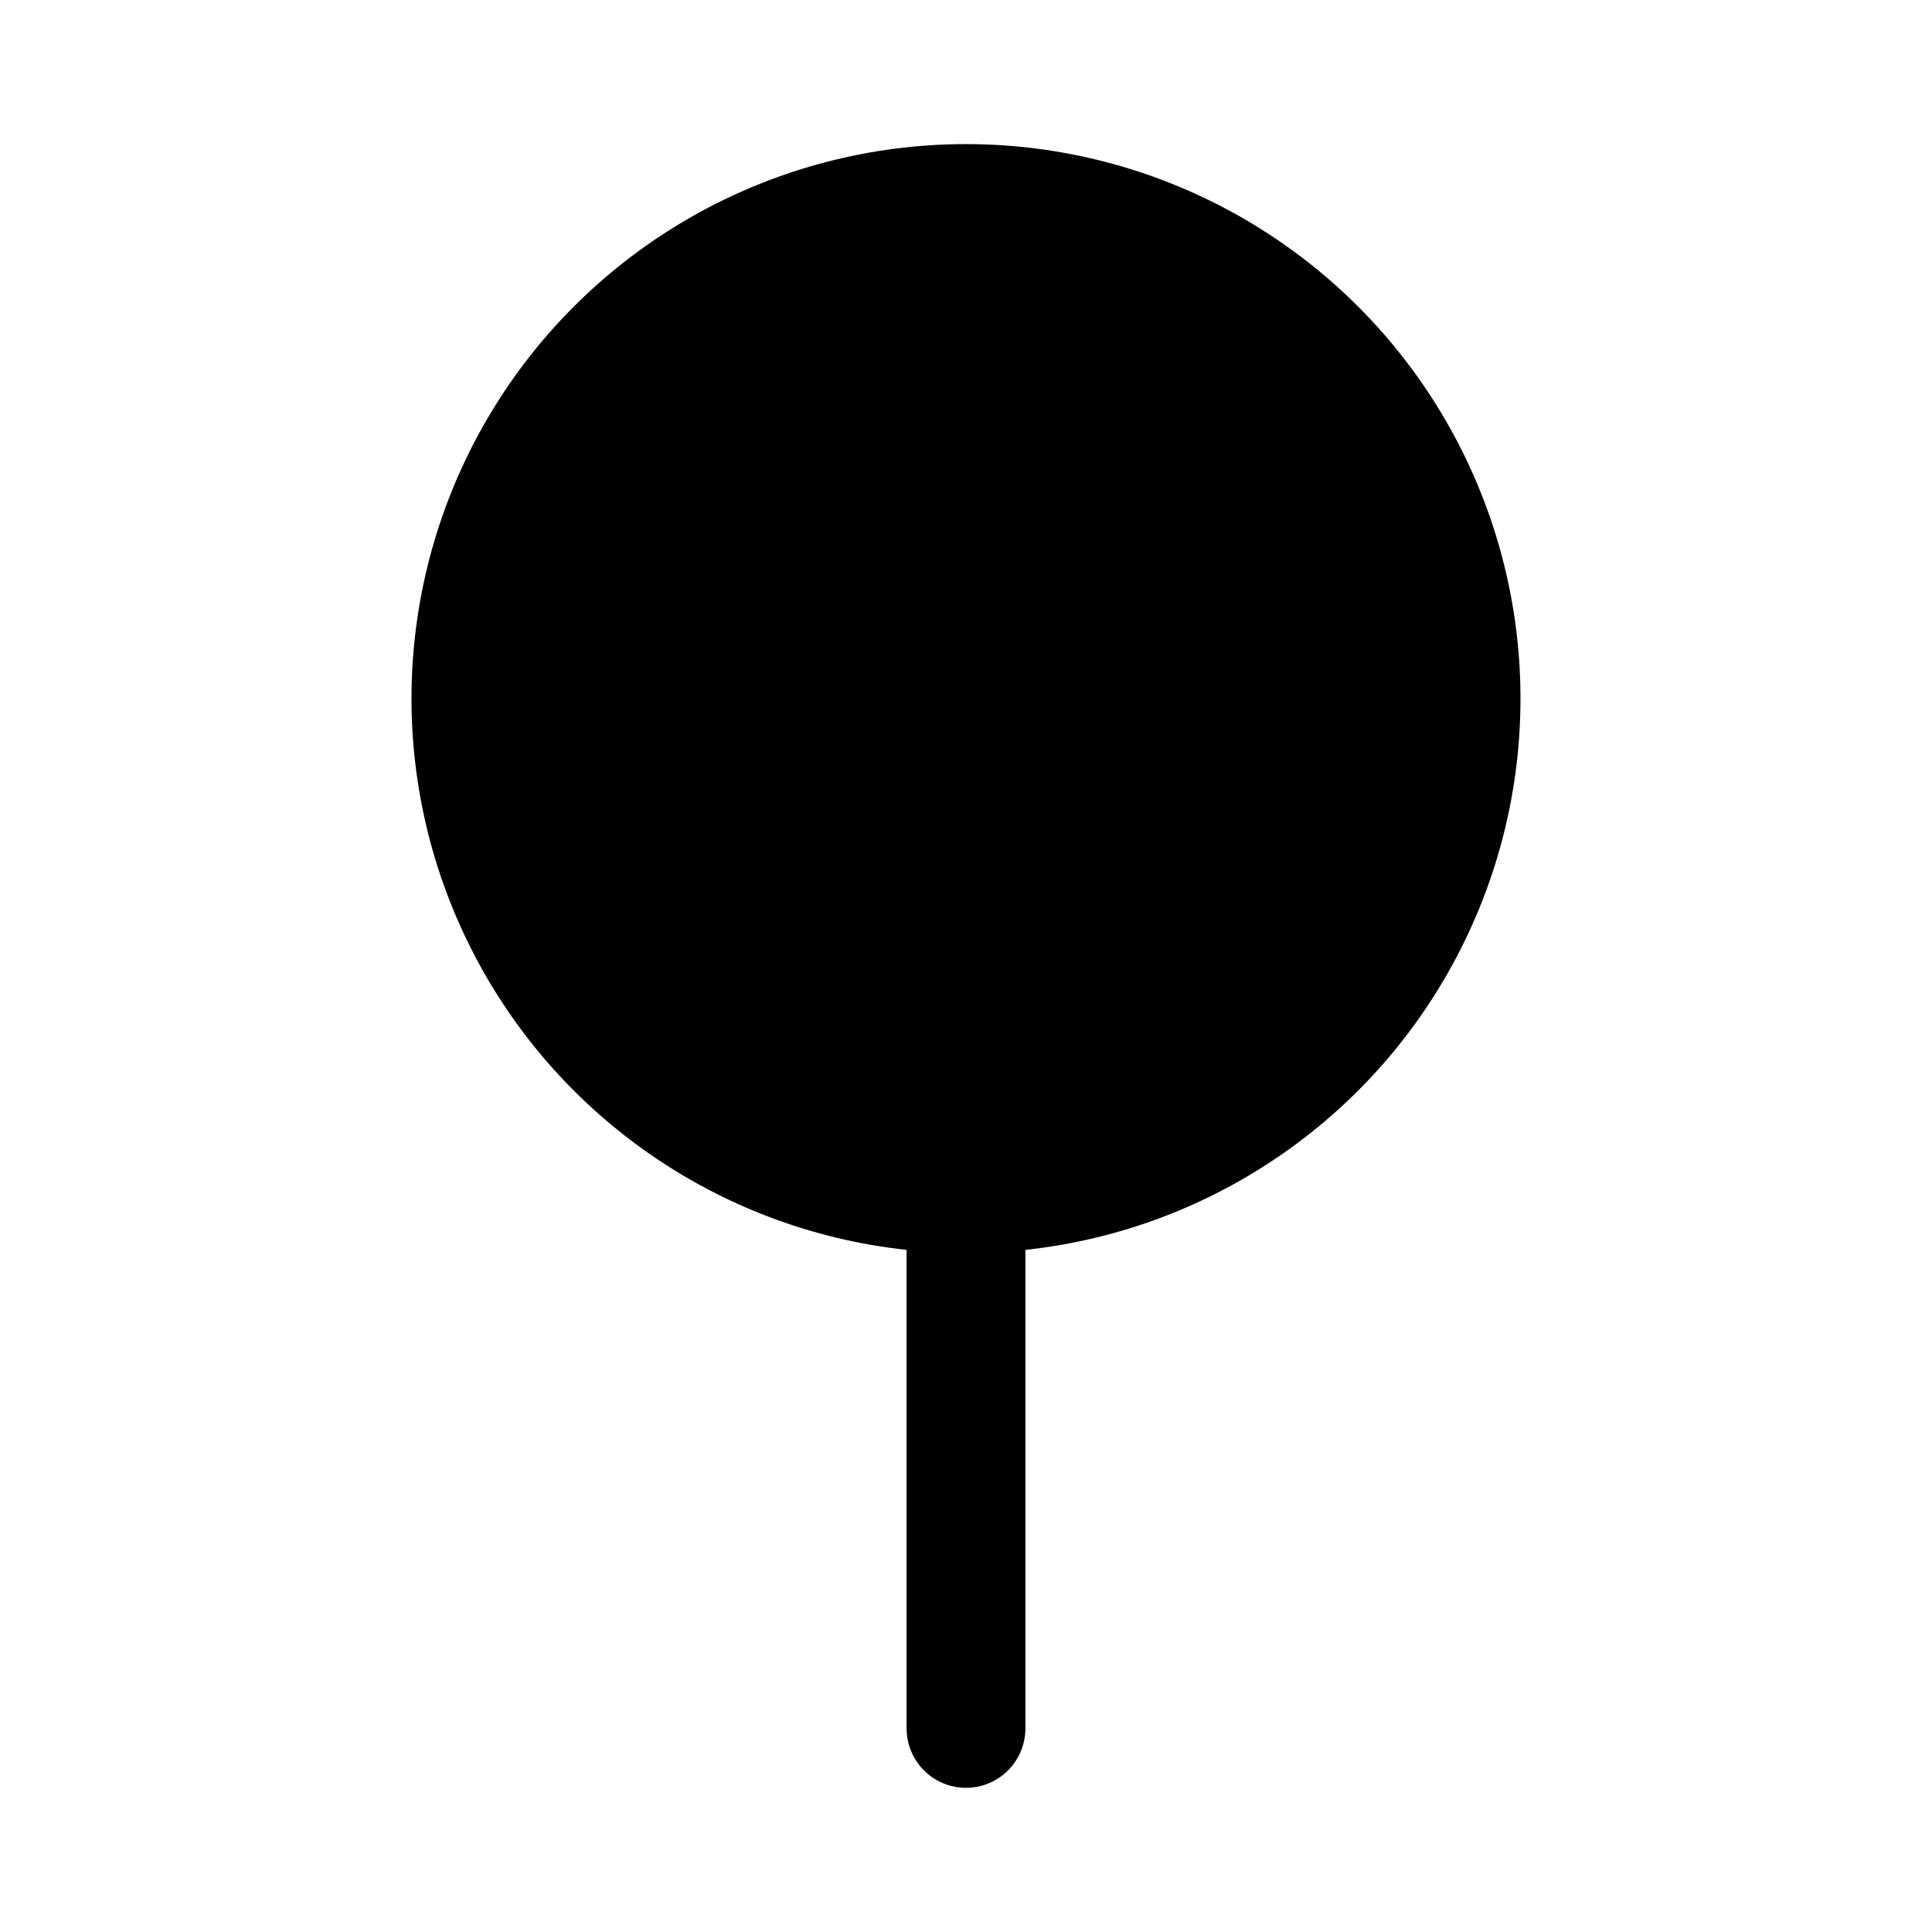 <?xml version="1.0" encoding="UTF-8"?>
<!-- Uploaded to: ICON Repo, www.svgrepo.com, Generator: ICON Repo Mixer Tools -->
<svg fill="#000000" width="800px" height="800px" version="1.1" viewBox="144 144 512 512" xmlns="http://www.w3.org/2000/svg">
 <path d="m384.25 602.05v-126.82c-50.332-5.426-94.328-36.375-116.44-81.914s-19.227-99.254 7.637-142.16c26.867-42.906 73.926-68.965 124.55-68.965 50.621 0 97.684 26.059 124.55 68.965 26.863 42.91 29.75 96.625 7.637 142.16-22.113 45.539-66.109 76.488-116.44 81.914v126.82c0 5.625-3 10.824-7.871 13.637s-10.875 2.812-15.746 0-7.871-8.012-7.871-13.637z"/>
</svg>